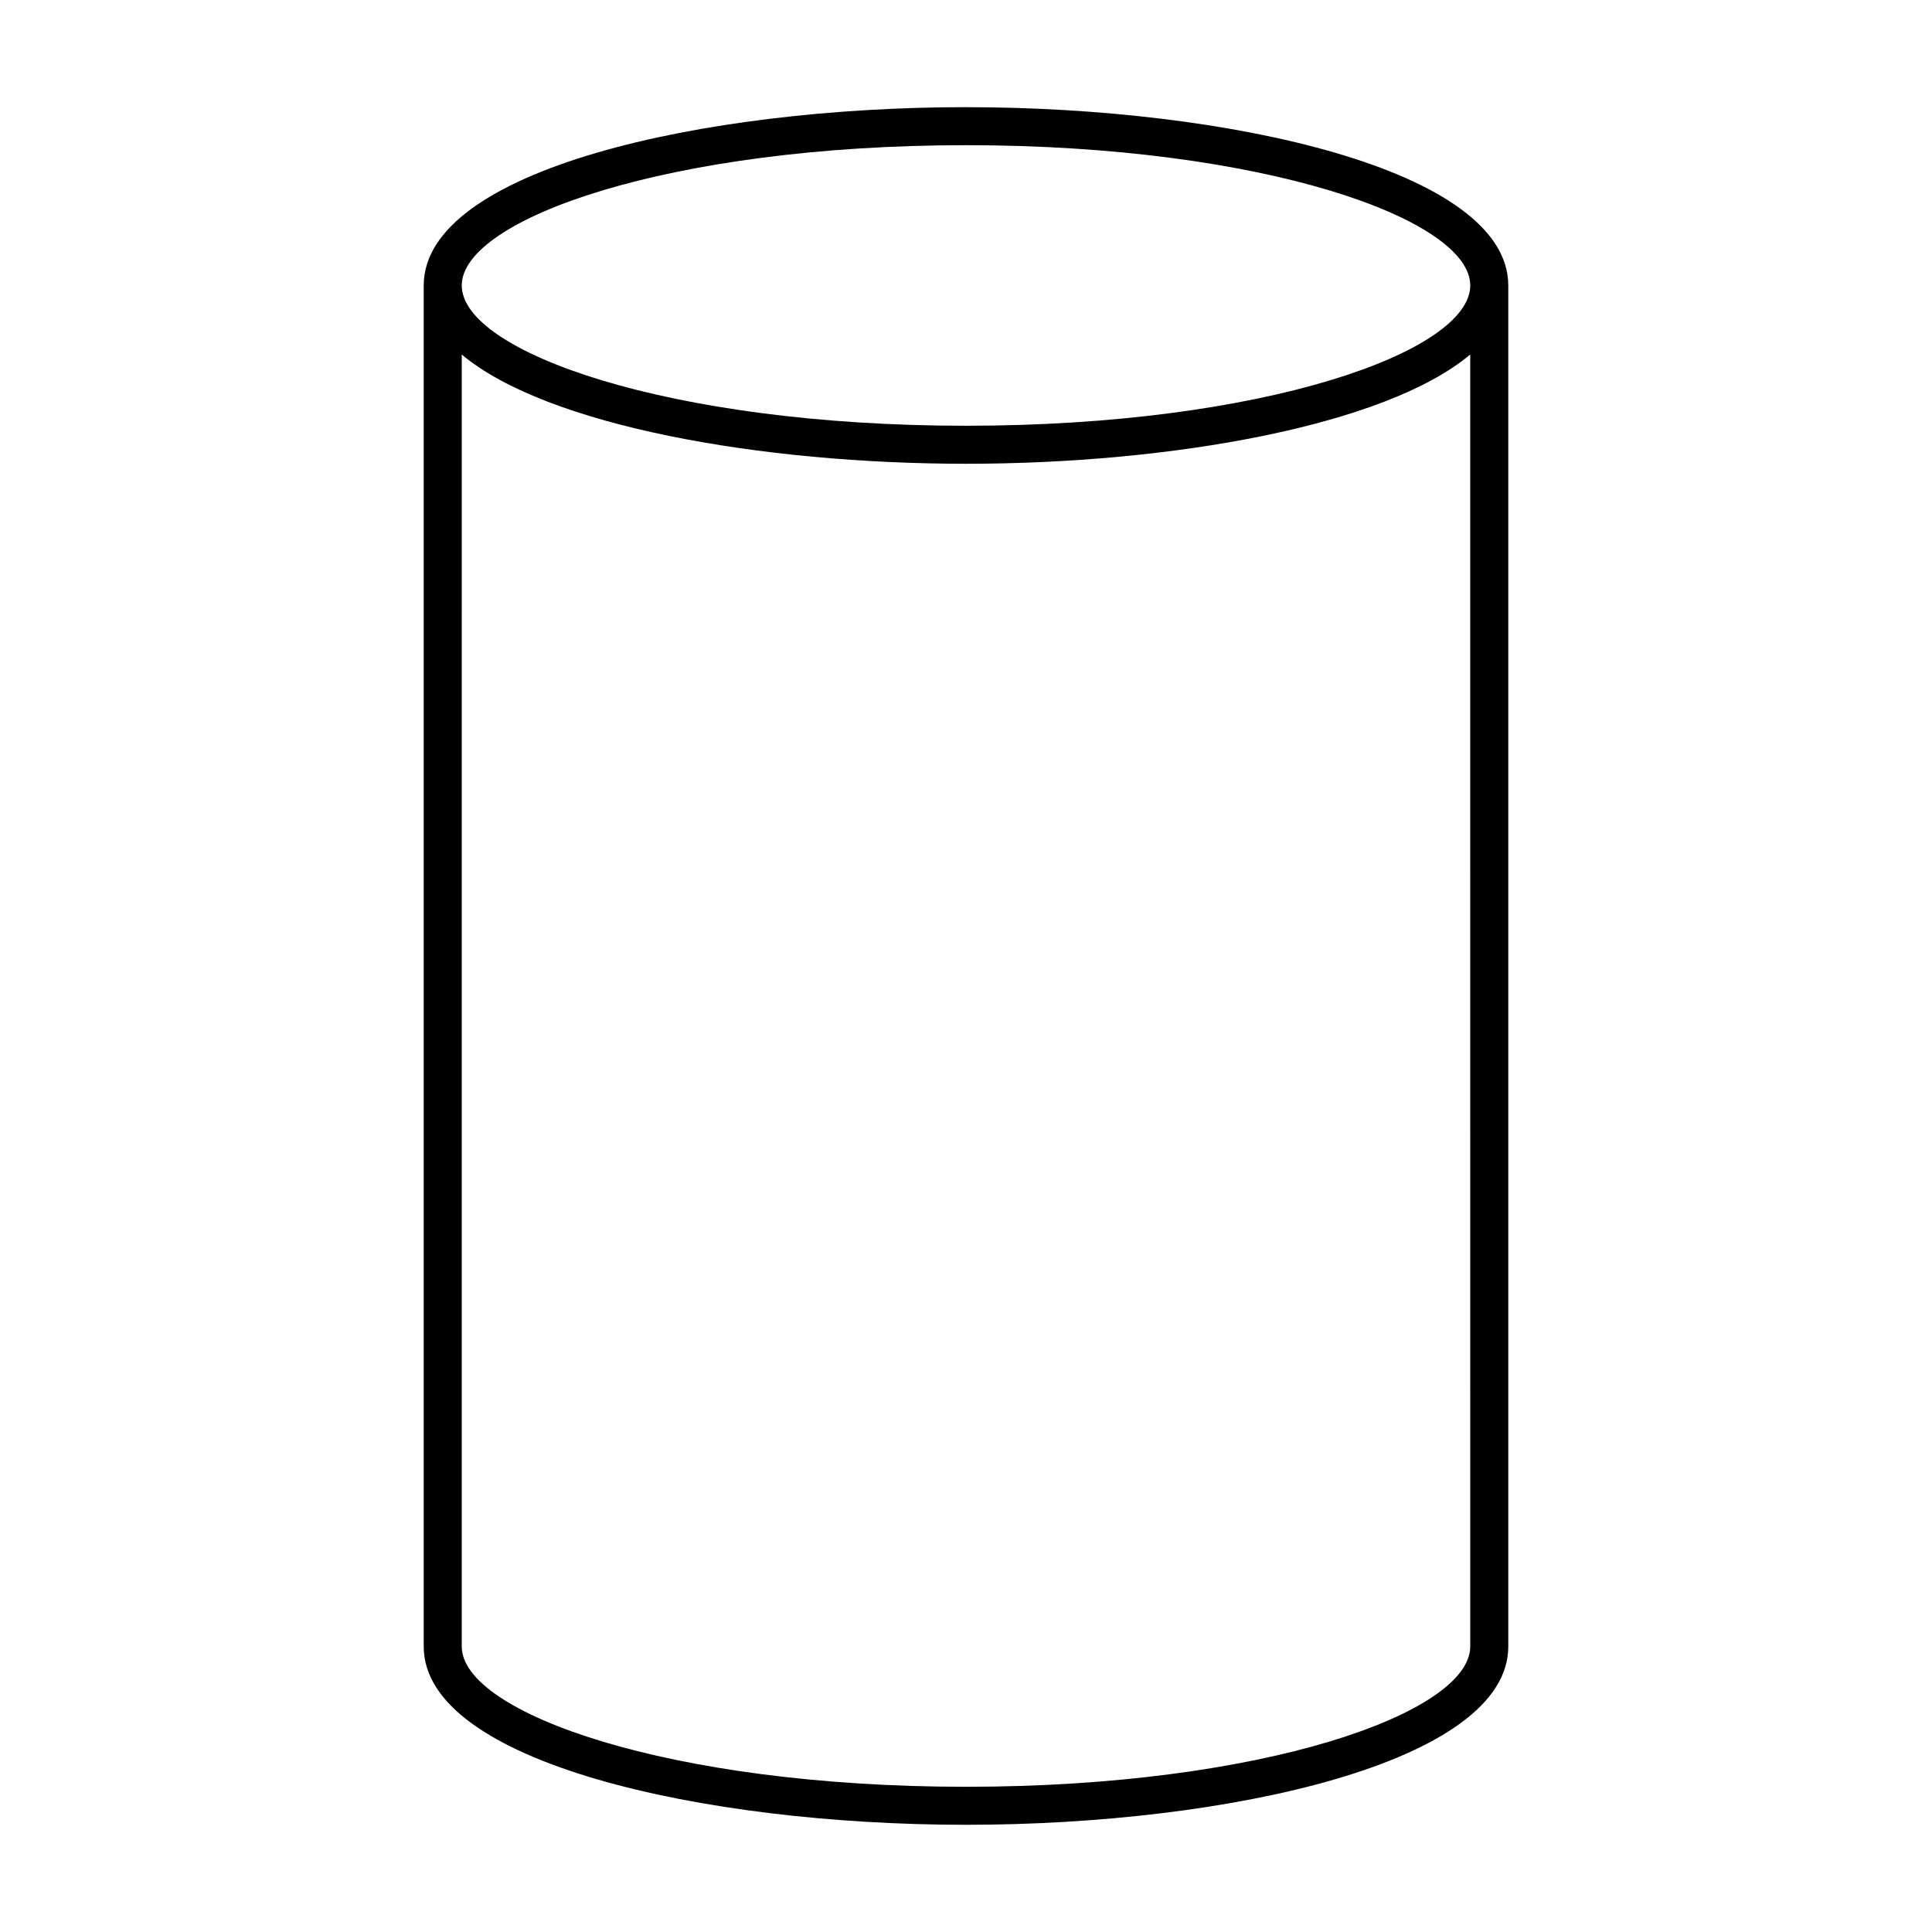 <?xml version="1.0" encoding="UTF-8"?>
<!-- Uploaded to: SVG Repo, www.svgrepo.com, Generator: SVG Repo Mixer Tools -->
<svg fill="#000000" width="800px" height="800px" version="1.1" viewBox="144 144 512 512" xmlns="http://www.w3.org/2000/svg">
 <path d="m400 172.4c-69.664 0-143.71 16.562-143.71 47.25v360.69c0 30.691 74.043 47.25 143.71 47.25s143.71-16.562 143.71-47.25l-0.004-360.68c0-30.691-74.039-47.254-143.7-47.254zm133.63 407.94c0 17.586-54.879 37.176-133.63 37.176s-133.63-19.59-133.63-37.176l-0.004-342.39c22.551 18.918 79.41 28.953 133.63 28.953s111.08-10.035 133.63-28.953zm-133.63-323.51c-78.75 0-133.63-19.59-133.63-37.176-0.004-17.586 54.879-37.176 133.63-37.176s133.63 19.59 133.63 37.176c0 17.582-54.879 37.176-133.63 37.176z"/>
</svg>